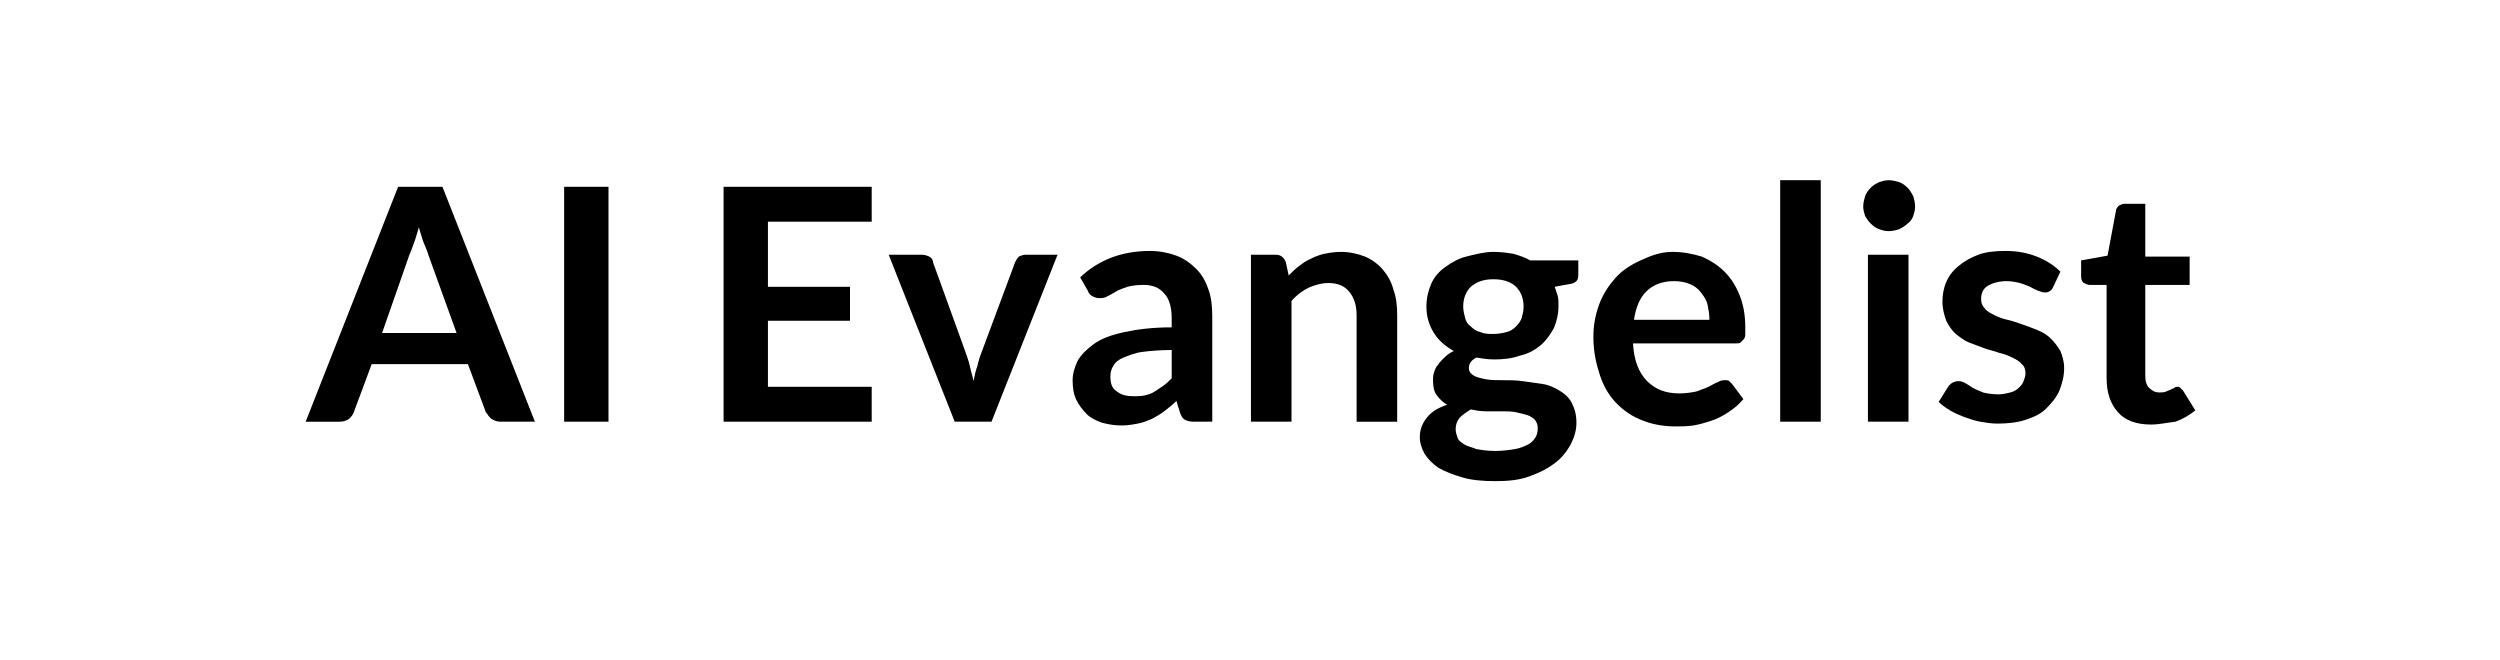 <?xml version="1.0" encoding="utf-8"?>
<!-- Generator: Adobe Illustrator 24.1.1, SVG Export Plug-In . SVG Version: 6.00 Build 0)  -->
<svg version="1.1" id="Layer_1" xmlns="http://www.w3.org/2000/svg" xmlns:xlink="http://www.w3.org/1999/xlink" x="0px" y="0px"
	 viewBox="0 0 265 70" style="enable-background:new 0 0 265 70;" xml:space="preserve">
<g>
	<path d="M56.7,44.7h-3.6c-0.4,0-0.7-0.1-1-0.3c-0.3-0.2-0.4-0.5-0.6-0.7l-1.9-5.1H39.4l-1.9,5.1c-0.1,0.3-0.3,0.5-0.5,0.7
		c-0.3,0.2-0.6,0.3-1,0.3h-3.6l9.8-24.9h4.7L56.7,44.7z M40.5,35.3h7.9l-3-8.3c-0.1-0.4-0.3-0.8-0.5-1.3c-0.2-0.5-0.3-1-0.5-1.6
		c-0.2,0.6-0.3,1.1-0.5,1.6c-0.2,0.5-0.3,0.9-0.5,1.3L40.5,35.3z"/>
	<path d="M64.5,44.7h-4.7V19.8h4.7V44.7z"/>
	<path d="M92.4,19.8v3.7h-11v6.9h8.7v3.6h-8.7v7h11v3.7H76.7V19.8H92.4z"/>
	<path d="M105.1,44.7h-3.9l-7-17.7h3.5c0.3,0,0.6,0.1,0.8,0.2c0.2,0.1,0.4,0.3,0.4,0.6l3.4,9.4c0.2,0.6,0.4,1.1,0.5,1.6
		c0.1,0.5,0.3,1.1,0.4,1.6c0.1-0.5,0.2-1.1,0.4-1.6c0.1-0.5,0.3-1.1,0.5-1.6l3.5-9.4c0.1-0.2,0.2-0.4,0.4-0.6
		c0.2-0.1,0.5-0.2,0.7-0.2h3.4L105.1,44.7z"/>
	<path d="M128.4,44.7h-1.9c-0.4,0-0.7-0.1-0.9-0.2c-0.2-0.1-0.4-0.4-0.5-0.7l-0.4-1.3c-0.4,0.4-0.9,0.8-1.3,1.1
		c-0.4,0.3-0.9,0.6-1.3,0.8c-0.5,0.2-0.9,0.4-1.5,0.5c-0.5,0.1-1.1,0.2-1.7,0.2c-0.7,0-1.4-0.1-2.1-0.3c-0.6-0.2-1.2-0.5-1.6-0.9
		s-0.8-0.9-1.1-1.5c-0.3-0.6-0.4-1.3-0.4-2.1c0-0.7,0.2-1.3,0.5-2c0.4-0.7,0.9-1.2,1.7-1.8s1.9-1,3.3-1.3s3-0.5,5-0.5v-1
		c0-1.2-0.3-2.1-0.8-2.6c-0.5-0.6-1.2-0.9-2.2-0.9c-0.7,0-1.3,0.1-1.7,0.2c-0.5,0.2-0.9,0.3-1.2,0.5c-0.3,0.2-0.7,0.4-0.9,0.5
		c-0.3,0.2-0.6,0.2-0.9,0.2c-0.3,0-0.5-0.1-0.7-0.2c-0.2-0.1-0.4-0.3-0.5-0.6l-0.8-1.4c2-1.9,4.5-2.8,7.4-2.8c1,0,2,0.2,2.8,0.5
		s1.5,0.8,2.1,1.4c0.6,0.6,1,1.3,1.3,2.2c0.3,0.8,0.4,1.8,0.4,2.8V44.7z M120.2,42c0.4,0,0.8,0,1.2-0.1c0.4-0.1,0.7-0.2,1-0.4
		c0.3-0.2,0.6-0.4,0.9-0.6c0.3-0.2,0.6-0.5,0.9-0.8v-3c-1.2,0-2.3,0.1-3.1,0.2s-1.5,0.4-2,0.6c-0.5,0.2-0.9,0.5-1.1,0.9
		c-0.2,0.3-0.3,0.7-0.3,1.1c0,0.8,0.2,1.3,0.7,1.6C118.9,41.9,119.5,42,120.2,42z"/>
	<path d="M132.6,44.7V27h2.6c0.6,0,0.9,0.3,1.1,0.8l0.3,1.4c0.4-0.4,0.7-0.7,1.1-1s0.8-0.6,1.3-0.8c0.4-0.2,0.9-0.4,1.4-0.5
		c0.5-0.1,1.1-0.2,1.7-0.2c1,0,1.8,0.2,2.6,0.5c0.7,0.3,1.4,0.8,1.9,1.4c0.5,0.6,0.9,1.3,1.1,2.1c0.3,0.8,0.4,1.7,0.4,2.7v11.3h-4.3
		V33.4c0-1.1-0.3-1.9-0.8-2.5c-0.5-0.6-1.2-0.9-2.2-0.9c-0.7,0-1.4,0.2-2.1,0.5c-0.6,0.3-1.3,0.8-1.8,1.4v12.8H132.6z"/>
	<path d="M158.3,26.7c0.8,0,1.5,0.1,2.1,0.2c0.7,0.2,1.3,0.4,1.8,0.7h5.1v1.6c0,0.3-0.1,0.5-0.2,0.6s-0.4,0.3-0.7,0.3l-1.6,0.3
		c0.1,0.3,0.2,0.6,0.3,0.9c0.1,0.3,0.1,0.7,0.1,1.1c0,0.9-0.2,1.7-0.5,2.4c-0.4,0.7-0.8,1.3-1.4,1.8c-0.6,0.5-1.3,0.9-2.2,1.1
		c-0.8,0.3-1.8,0.4-2.7,0.4c-0.7,0-1.3-0.1-1.9-0.2c-0.6,0.3-0.8,0.7-0.8,1.1c0,0.4,0.2,0.6,0.5,0.8c0.3,0.2,0.8,0.3,1.3,0.4
		c0.5,0.1,1.1,0.1,1.8,0.1s1.4,0,2.1,0.1c0.7,0.1,1.4,0.2,2.1,0.3c0.7,0.1,1.3,0.4,1.8,0.7c0.5,0.3,1,0.7,1.3,1.3s0.5,1.2,0.5,2.1
		c0,0.8-0.2,1.5-0.6,2.3c-0.4,0.7-0.9,1.4-1.7,2s-1.6,1-2.7,1.4s-2.3,0.5-3.6,0.5c-1.3,0-2.5-0.1-3.5-0.4c-1-0.3-1.8-0.6-2.5-1
		c-0.6-0.4-1.1-0.9-1.5-1.5c-0.3-0.6-0.5-1.1-0.5-1.8c0-0.8,0.3-1.5,0.8-2.1c0.5-0.6,1.2-1,2.1-1.3c-0.4-0.2-0.8-0.6-1.1-1
		c-0.3-0.4-0.4-0.9-0.4-1.6c0-0.3,0-0.5,0.1-0.8c0.1-0.3,0.2-0.6,0.4-0.8c0.2-0.3,0.4-0.5,0.7-0.8s0.6-0.5,1-0.7
		c-0.9-0.5-1.6-1.1-2.1-1.9c-0.5-0.8-0.8-1.7-0.8-2.8c0-0.9,0.2-1.7,0.5-2.4c0.3-0.7,0.8-1.3,1.5-1.8s1.4-0.9,2.2-1.1
		S157.3,26.7,158.3,26.7z M163,45.4c0-0.4-0.1-0.6-0.3-0.9c-0.2-0.2-0.5-0.4-0.8-0.5s-0.8-0.2-1.2-0.3s-1-0.1-1.5-0.1
		c-0.5,0-1.1,0-1.7,0s-1.1-0.1-1.6-0.2c-0.5,0.3-0.9,0.6-1.2,0.9c-0.3,0.4-0.4,0.8-0.4,1.2c0,0.3,0.1,0.6,0.2,0.9s0.4,0.5,0.7,0.7
		s0.8,0.3,1.3,0.5c0.5,0.1,1.2,0.2,2,0.2c0.8,0,1.5-0.1,2.1-0.2s1-0.3,1.4-0.5c0.4-0.2,0.6-0.5,0.8-0.8
		C162.9,46.1,163,45.8,163,45.4z M158.3,35.4c0.5,0,1-0.1,1.4-0.2s0.7-0.3,1-0.6c0.3-0.3,0.5-0.6,0.6-0.9c0.1-0.4,0.2-0.7,0.2-1.2
		c0-0.9-0.3-1.6-0.8-2.1s-1.3-0.8-2.4-0.8s-1.8,0.3-2.4,0.8c-0.5,0.5-0.8,1.2-0.8,2.1c0,0.4,0.1,0.8,0.2,1.2
		c0.1,0.4,0.3,0.7,0.6,0.9c0.3,0.3,0.6,0.5,1,0.6C157.4,35.4,157.8,35.4,158.3,35.4z"/>
	<path d="M177.3,26.7c1.1,0,2.1,0.2,3.1,0.5c0.9,0.4,1.7,0.9,2.4,1.6c0.7,0.7,1.2,1.5,1.6,2.5c0.4,1,0.6,2.1,0.6,3.4
		c0,0.3,0,0.6,0,0.8c0,0.2-0.1,0.4-0.2,0.5c-0.1,0.1-0.2,0.2-0.3,0.3c-0.1,0.1-0.3,0.1-0.5,0.1h-10.9c0.1,1.8,0.6,3.1,1.5,4
		c0.9,0.9,2,1.3,3.4,1.3c0.7,0,1.3-0.1,1.8-0.2c0.5-0.2,0.9-0.3,1.3-0.5s0.7-0.4,1-0.5c0.3-0.2,0.6-0.2,0.8-0.2c0.2,0,0.3,0,0.4,0.1
		c0.1,0.1,0.2,0.2,0.3,0.3l1.2,1.6c-0.5,0.6-1,1-1.6,1.4s-1.2,0.7-1.8,0.9c-0.6,0.2-1.3,0.4-1.9,0.5c-0.7,0.1-1.3,0.1-1.9,0.1
		c-1.2,0-2.4-0.2-3.4-0.6c-1.1-0.4-2-1-2.8-1.8c-0.8-0.8-1.4-1.8-1.8-3c-0.4-1.2-0.7-2.5-0.7-4.1c0-1.2,0.2-2.3,0.6-3.4
		c0.4-1.1,1-2,1.7-2.8c0.7-0.8,1.6-1.4,2.7-1.9S176,26.7,177.3,26.7z M177.4,29.8c-1.2,0-2.2,0.4-2.9,1.1c-0.7,0.7-1.1,1.7-1.3,3h8
		c0-0.6-0.1-1.1-0.2-1.6c-0.1-0.5-0.4-0.9-0.7-1.3s-0.7-0.7-1.2-0.9S178.1,29.8,177.4,29.8z"/>
	<path d="M193,19.1v25.6h-4.3V19.1H193z"/>
	<path d="M203,21.9c0,0.4-0.1,0.7-0.2,1c-0.1,0.3-0.3,0.6-0.6,0.8c-0.2,0.2-0.5,0.4-0.9,0.6c-0.3,0.1-0.7,0.2-1.1,0.2
		c-0.4,0-0.7-0.1-1-0.2c-0.3-0.1-0.6-0.3-0.9-0.6s-0.4-0.5-0.6-0.8c-0.1-0.3-0.2-0.7-0.2-1c0-0.4,0.1-0.7,0.2-1.1
		c0.1-0.3,0.3-0.6,0.6-0.9s0.5-0.4,0.9-0.6c0.3-0.1,0.7-0.2,1-0.2c0.4,0,0.7,0.1,1.1,0.2c0.3,0.1,0.6,0.3,0.9,0.6
		c0.2,0.2,0.4,0.5,0.6,0.9C202.9,21.1,203,21.5,203,21.9z M202.3,27v17.7h-4.3V27H202.3z"/>
	<path d="M217.6,30.5c-0.1,0.2-0.2,0.3-0.4,0.4c-0.1,0.1-0.3,0.1-0.5,0.1c-0.2,0-0.4-0.1-0.7-0.2c-0.2-0.1-0.5-0.2-0.8-0.4
		c-0.3-0.1-0.7-0.3-1.1-0.4c-0.4-0.1-0.9-0.2-1.4-0.2c-0.8,0-1.5,0.2-2,0.5s-0.7,0.8-0.7,1.4c0,0.4,0.1,0.7,0.4,1
		c0.2,0.3,0.6,0.5,1,0.7c0.4,0.2,0.9,0.4,1.4,0.5s1,0.3,1.6,0.5s1.1,0.4,1.6,0.6s1,0.5,1.4,0.9c0.4,0.4,0.7,0.8,1,1.3
		c0.2,0.5,0.4,1.1,0.4,1.8c0,0.9-0.2,1.6-0.5,2.4c-0.3,0.7-0.8,1.3-1.4,1.9s-1.3,0.9-2.2,1.2s-1.9,0.4-3,0.4c-0.6,0-1.2-0.1-1.8-0.2
		c-0.6-0.1-1.1-0.3-1.7-0.5c-0.5-0.2-1-0.4-1.5-0.7c-0.5-0.3-0.9-0.6-1.2-0.9l1-1.6c0.1-0.2,0.3-0.3,0.4-0.4
		c0.2-0.1,0.4-0.2,0.7-0.2c0.3,0,0.5,0.1,0.7,0.2s0.5,0.3,0.8,0.5c0.3,0.2,0.7,0.3,1.1,0.5c0.4,0.1,1,0.2,1.6,0.2
		c0.5,0,0.9-0.1,1.3-0.2c0.4-0.1,0.7-0.3,0.9-0.5s0.4-0.4,0.5-0.7c0.1-0.3,0.2-0.5,0.2-0.8c0-0.4-0.1-0.8-0.4-1
		c-0.2-0.3-0.6-0.5-1-0.7c-0.4-0.2-0.9-0.4-1.4-0.5c-0.5-0.2-1.1-0.3-1.6-0.5s-1.1-0.4-1.6-0.6s-1-0.6-1.4-0.9
		c-0.4-0.4-0.7-0.8-1-1.4c-0.2-0.6-0.4-1.2-0.4-2c0-0.7,0.1-1.4,0.4-2.1s0.7-1.2,1.3-1.7c0.6-0.5,1.3-0.9,2.1-1.2
		c0.8-0.3,1.8-0.4,2.9-0.4c1.2,0,2.3,0.2,3.3,0.6c1,0.4,1.8,0.9,2.5,1.6L217.6,30.5z"/>
	<path d="M228,45c-1.5,0-2.7-0.4-3.5-1.3s-1.2-2.1-1.2-3.6v-9.9h-1.8c-0.2,0-0.4-0.1-0.6-0.2c-0.2-0.1-0.3-0.4-0.3-0.7v-1.7l2.8-0.5
		l0.9-4.8c0-0.2,0.2-0.4,0.3-0.5c0.2-0.1,0.4-0.2,0.6-0.2h2.2v5.6h4.7v3h-4.7v9.6c0,0.6,0.1,1,0.4,1.3c0.3,0.3,0.6,0.5,1.1,0.5
		c0.3,0,0.5,0,0.7-0.1c0.2-0.1,0.3-0.1,0.5-0.2c0.1-0.1,0.3-0.1,0.4-0.2c0.1-0.1,0.2-0.1,0.3-0.1c0.1,0,0.2,0,0.3,0.1
		c0.1,0.1,0.2,0.2,0.3,0.3l1.3,2.1c-0.6,0.5-1.3,0.9-2.1,1.2C229.7,44.8,228.9,45,228,45z"/>
</g>
</svg>
